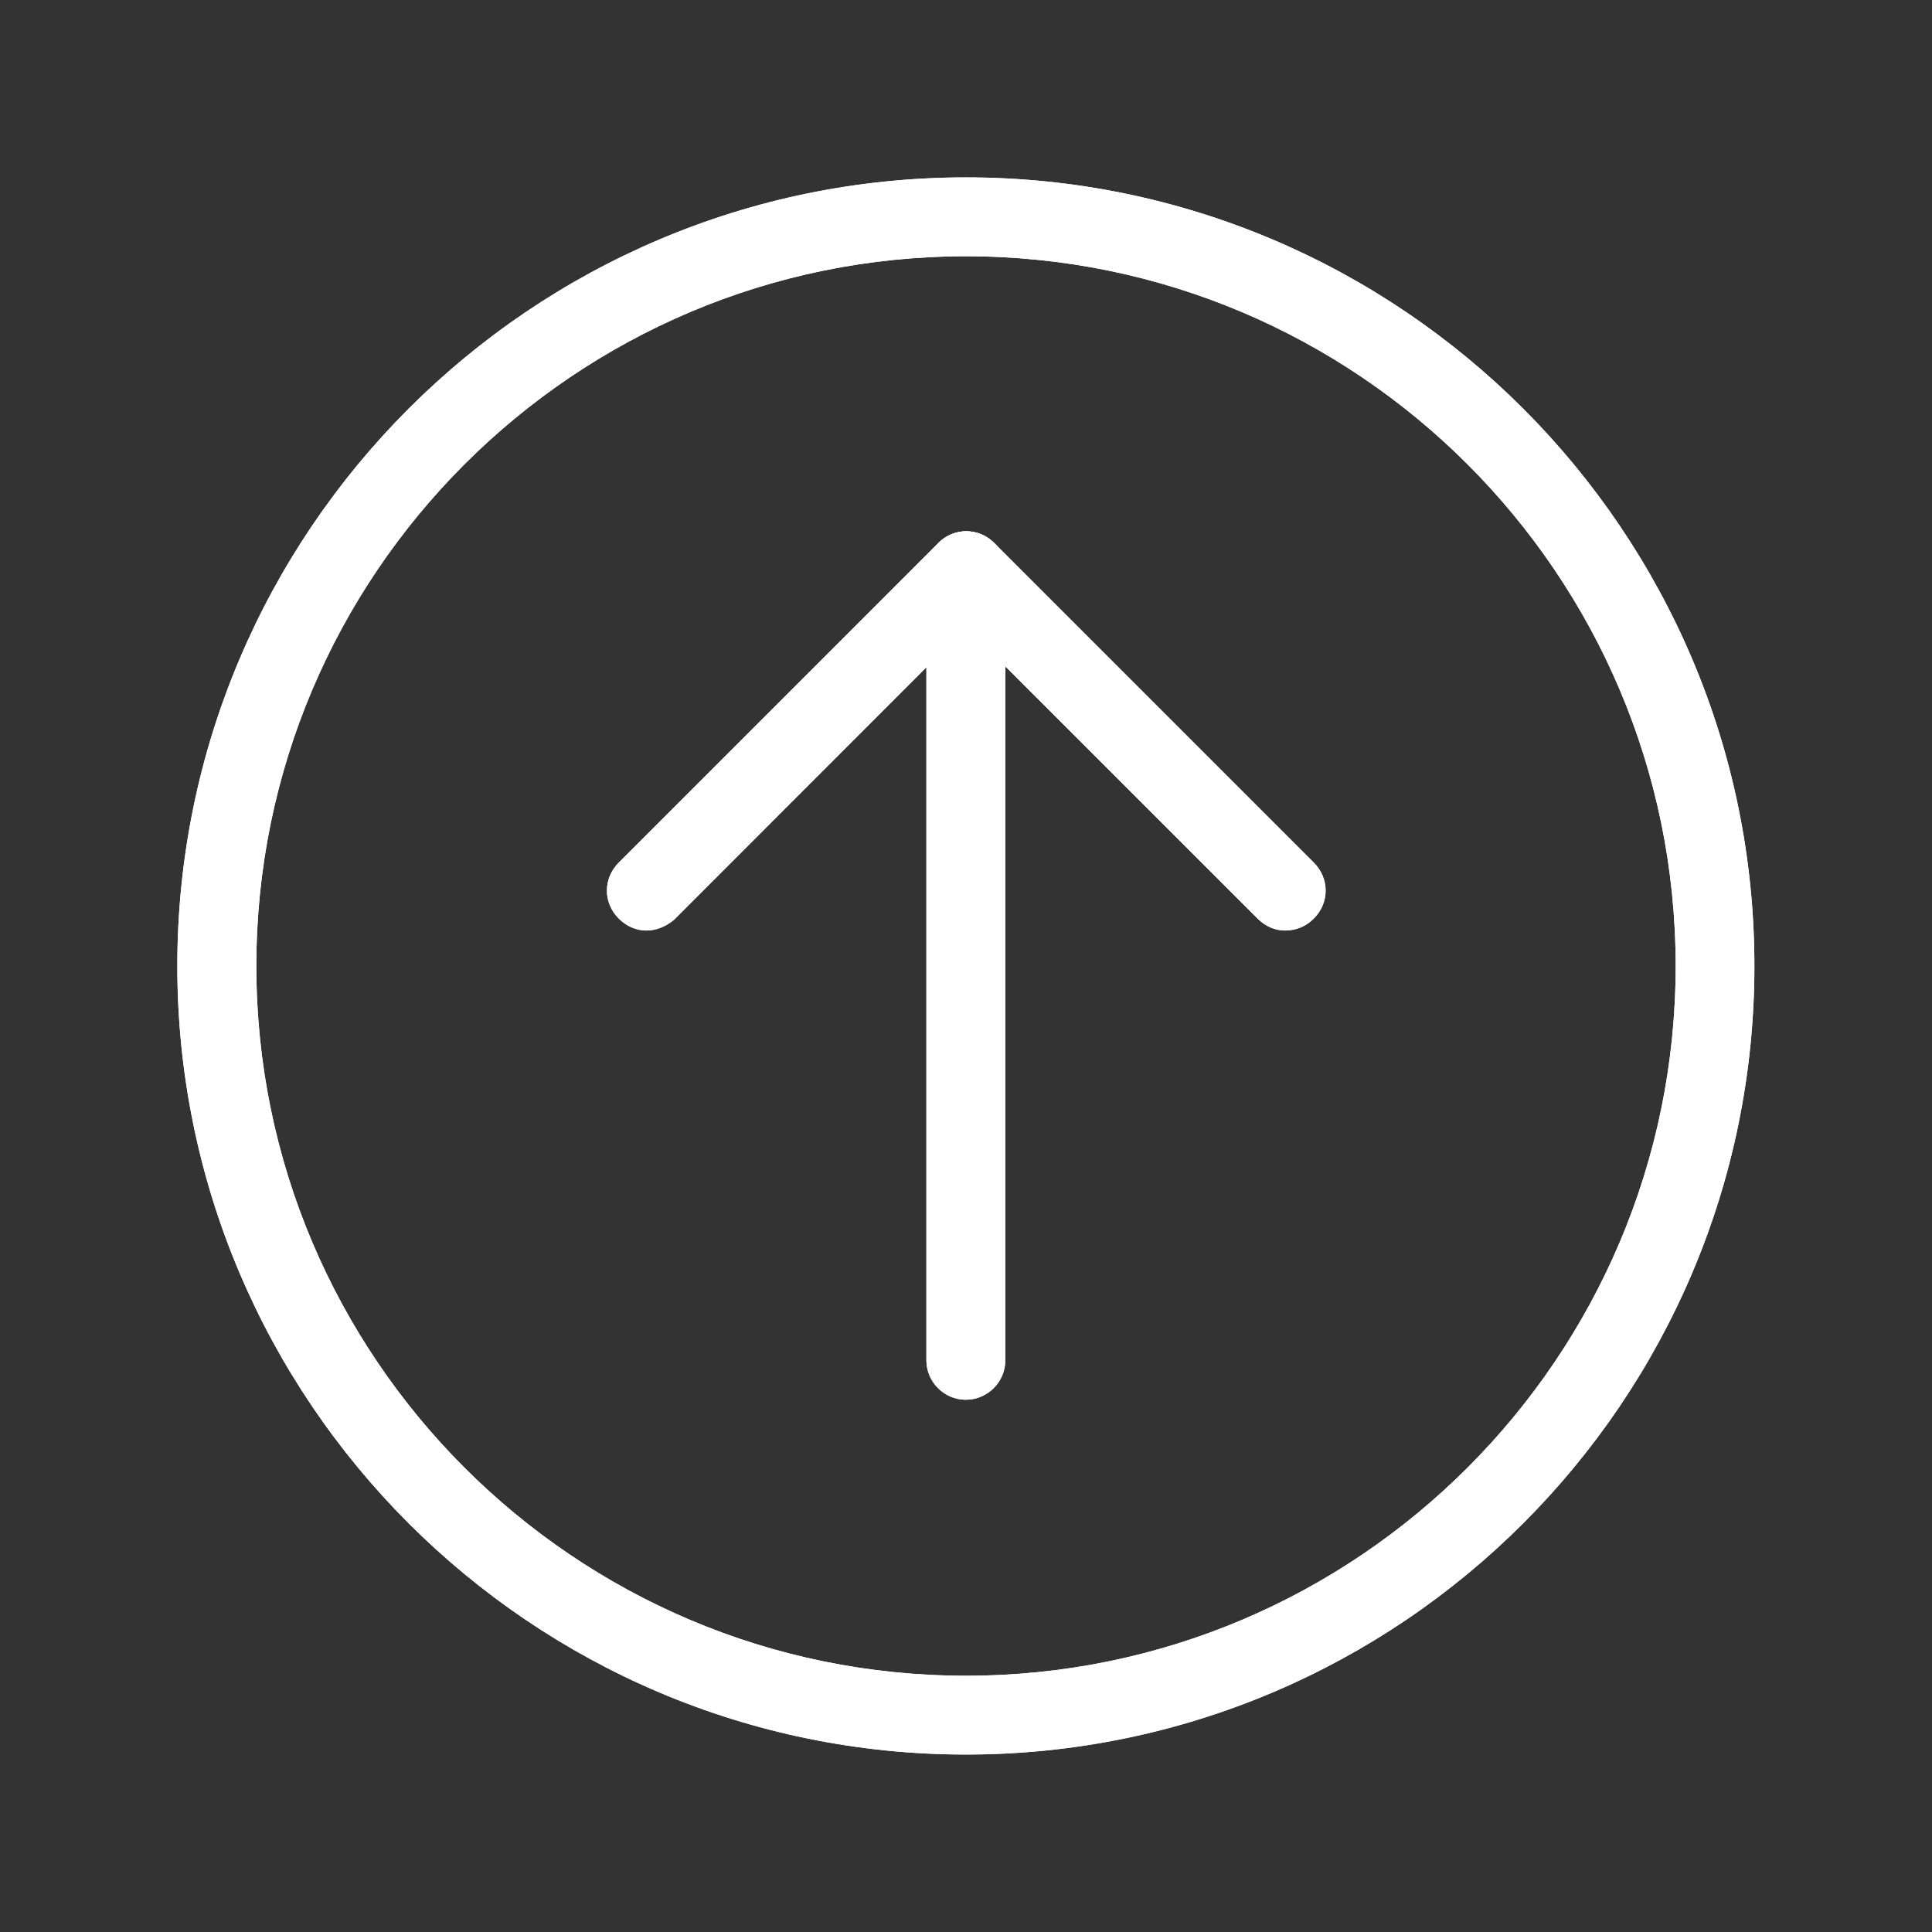 <svg width="28" height="28" viewBox="0 0 28 28" fill="none" xmlns="http://www.w3.org/2000/svg" xmlns:xlink="http://www.w3.org/1999/xlink">
	<rect x="0" y="0" width="28" height="28" fill="#333333" stroke="none"/>
	<desc>
			Created with Pixso.
	</desc>
	<defs>
		<clipPath id="clip81_125">
			<rect id="上传" width="28" height="28" fill="white" fill-opacity="0"/>
		</clipPath>
	</defs>
	<g clip-path="url(#clip81_125)">
		<path id="path" d="M13.996 20.286C13.684 20.286 13.426 20.029 13.426 19.714L13.426 8.286C13.426 7.971 13.684 7.714 13.996 7.714C14.312 7.714 14.57 7.971 14.57 8.286L14.57 19.714C14.57 20.029 14.312 20.286 13.996 20.286Z" fill="#FFFFFF" fill-opacity="1" fill-rule="nonzero"/>
		<path id="path" d="M13.426 19.714C13.426 20.029 13.684 20.286 13.996 20.286C14.312 20.286 14.57 20.029 14.57 19.714L14.57 8.286C14.57 7.971 14.312 7.714 13.996 7.714C13.684 7.714 13.426 7.971 13.426 8.286L13.426 19.714Z" fill="#FFFFFF" fill-opacity="1" fill-rule="evenodd"/>
		<path id="path" d="M18.625 13.486C18.484 13.486 18.34 13.428 18.227 13.314L13.598 8.686C13.367 8.457 13.367 8.1 13.598 7.871C13.824 7.643 14.184 7.643 14.41 7.871L19.039 12.5C19.27 12.729 19.27 13.086 19.039 13.314C18.926 13.428 18.781 13.486 18.625 13.486Z" fill="#FFFFFF" fill-opacity="1" fill-rule="nonzero"/>
		<path id="path" d="M18.625 13.486C18.484 13.486 18.34 13.428 18.227 13.314L13.598 8.686C13.367 8.457 13.367 8.1 13.598 7.871C13.824 7.643 14.184 7.643 14.41 7.871L19.039 12.5C19.27 12.729 19.27 13.086 19.039 13.314C18.926 13.428 18.781 13.486 18.625 13.486Z" fill="#FFFFFF" fill-opacity="1" fill-rule="evenodd"/>
		<path id="path" d="M9.367 13.486C9.227 13.486 9.082 13.428 8.969 13.314C8.738 13.086 8.738 12.729 8.969 12.5L13.598 7.871C13.824 7.643 14.184 7.643 14.41 7.871C14.641 8.1 14.641 8.457 14.41 8.686L9.77 13.329C9.652 13.428 9.512 13.486 9.367 13.486Z" fill="#FFFFFF" fill-opacity="1" fill-rule="nonzero"/>
		<path id="path" d="M9.367 13.486C9.227 13.486 9.082 13.428 8.969 13.314C8.738 13.086 8.738 12.729 8.969 12.5L13.598 7.871C13.824 7.643 14.184 7.643 14.41 7.871C14.641 8.1 14.641 8.457 14.41 8.686L9.77 13.329C9.652 13.428 9.512 13.486 9.367 13.486Z" fill="#FFFFFF" fill-opacity="1" fill-rule="evenodd"/>
		<path id="path" d="M14 25.428C7.699 25.428 2.57 20.3 2.57 14C2.57 7.7 7.699 2.571 14 2.571C20.301 2.571 25.426 7.7 25.426 14C25.426 20.3 20.301 25.428 14 25.428ZM14 3.714C8.328 3.714 3.715 8.328 3.715 14C3.715 19.671 8.328 24.286 14 24.286C19.672 24.286 24.285 19.671 24.285 14C24.285 8.328 19.672 3.714 14 3.714Z" fill="#FFFFFF" fill-opacity="1" fill-rule="nonzero"/>
		<path id="path" d="M14 25.428C7.699 25.428 2.57 20.3 2.57 14C2.57 7.7 7.699 2.571 14 2.571C20.301 2.571 25.426 7.7 25.426 14C25.426 20.3 20.301 25.428 14 25.428ZM14 3.714C8.328 3.714 3.715 8.328 3.715 14C3.715 19.671 8.328 24.286 14 24.286C19.672 24.286 24.285 19.671 24.285 14C24.285 8.328 19.672 3.714 14 3.714Z" fill="#FFFFFF" fill-opacity="1" fill-rule="evenodd"/>
	</g>
</svg>
